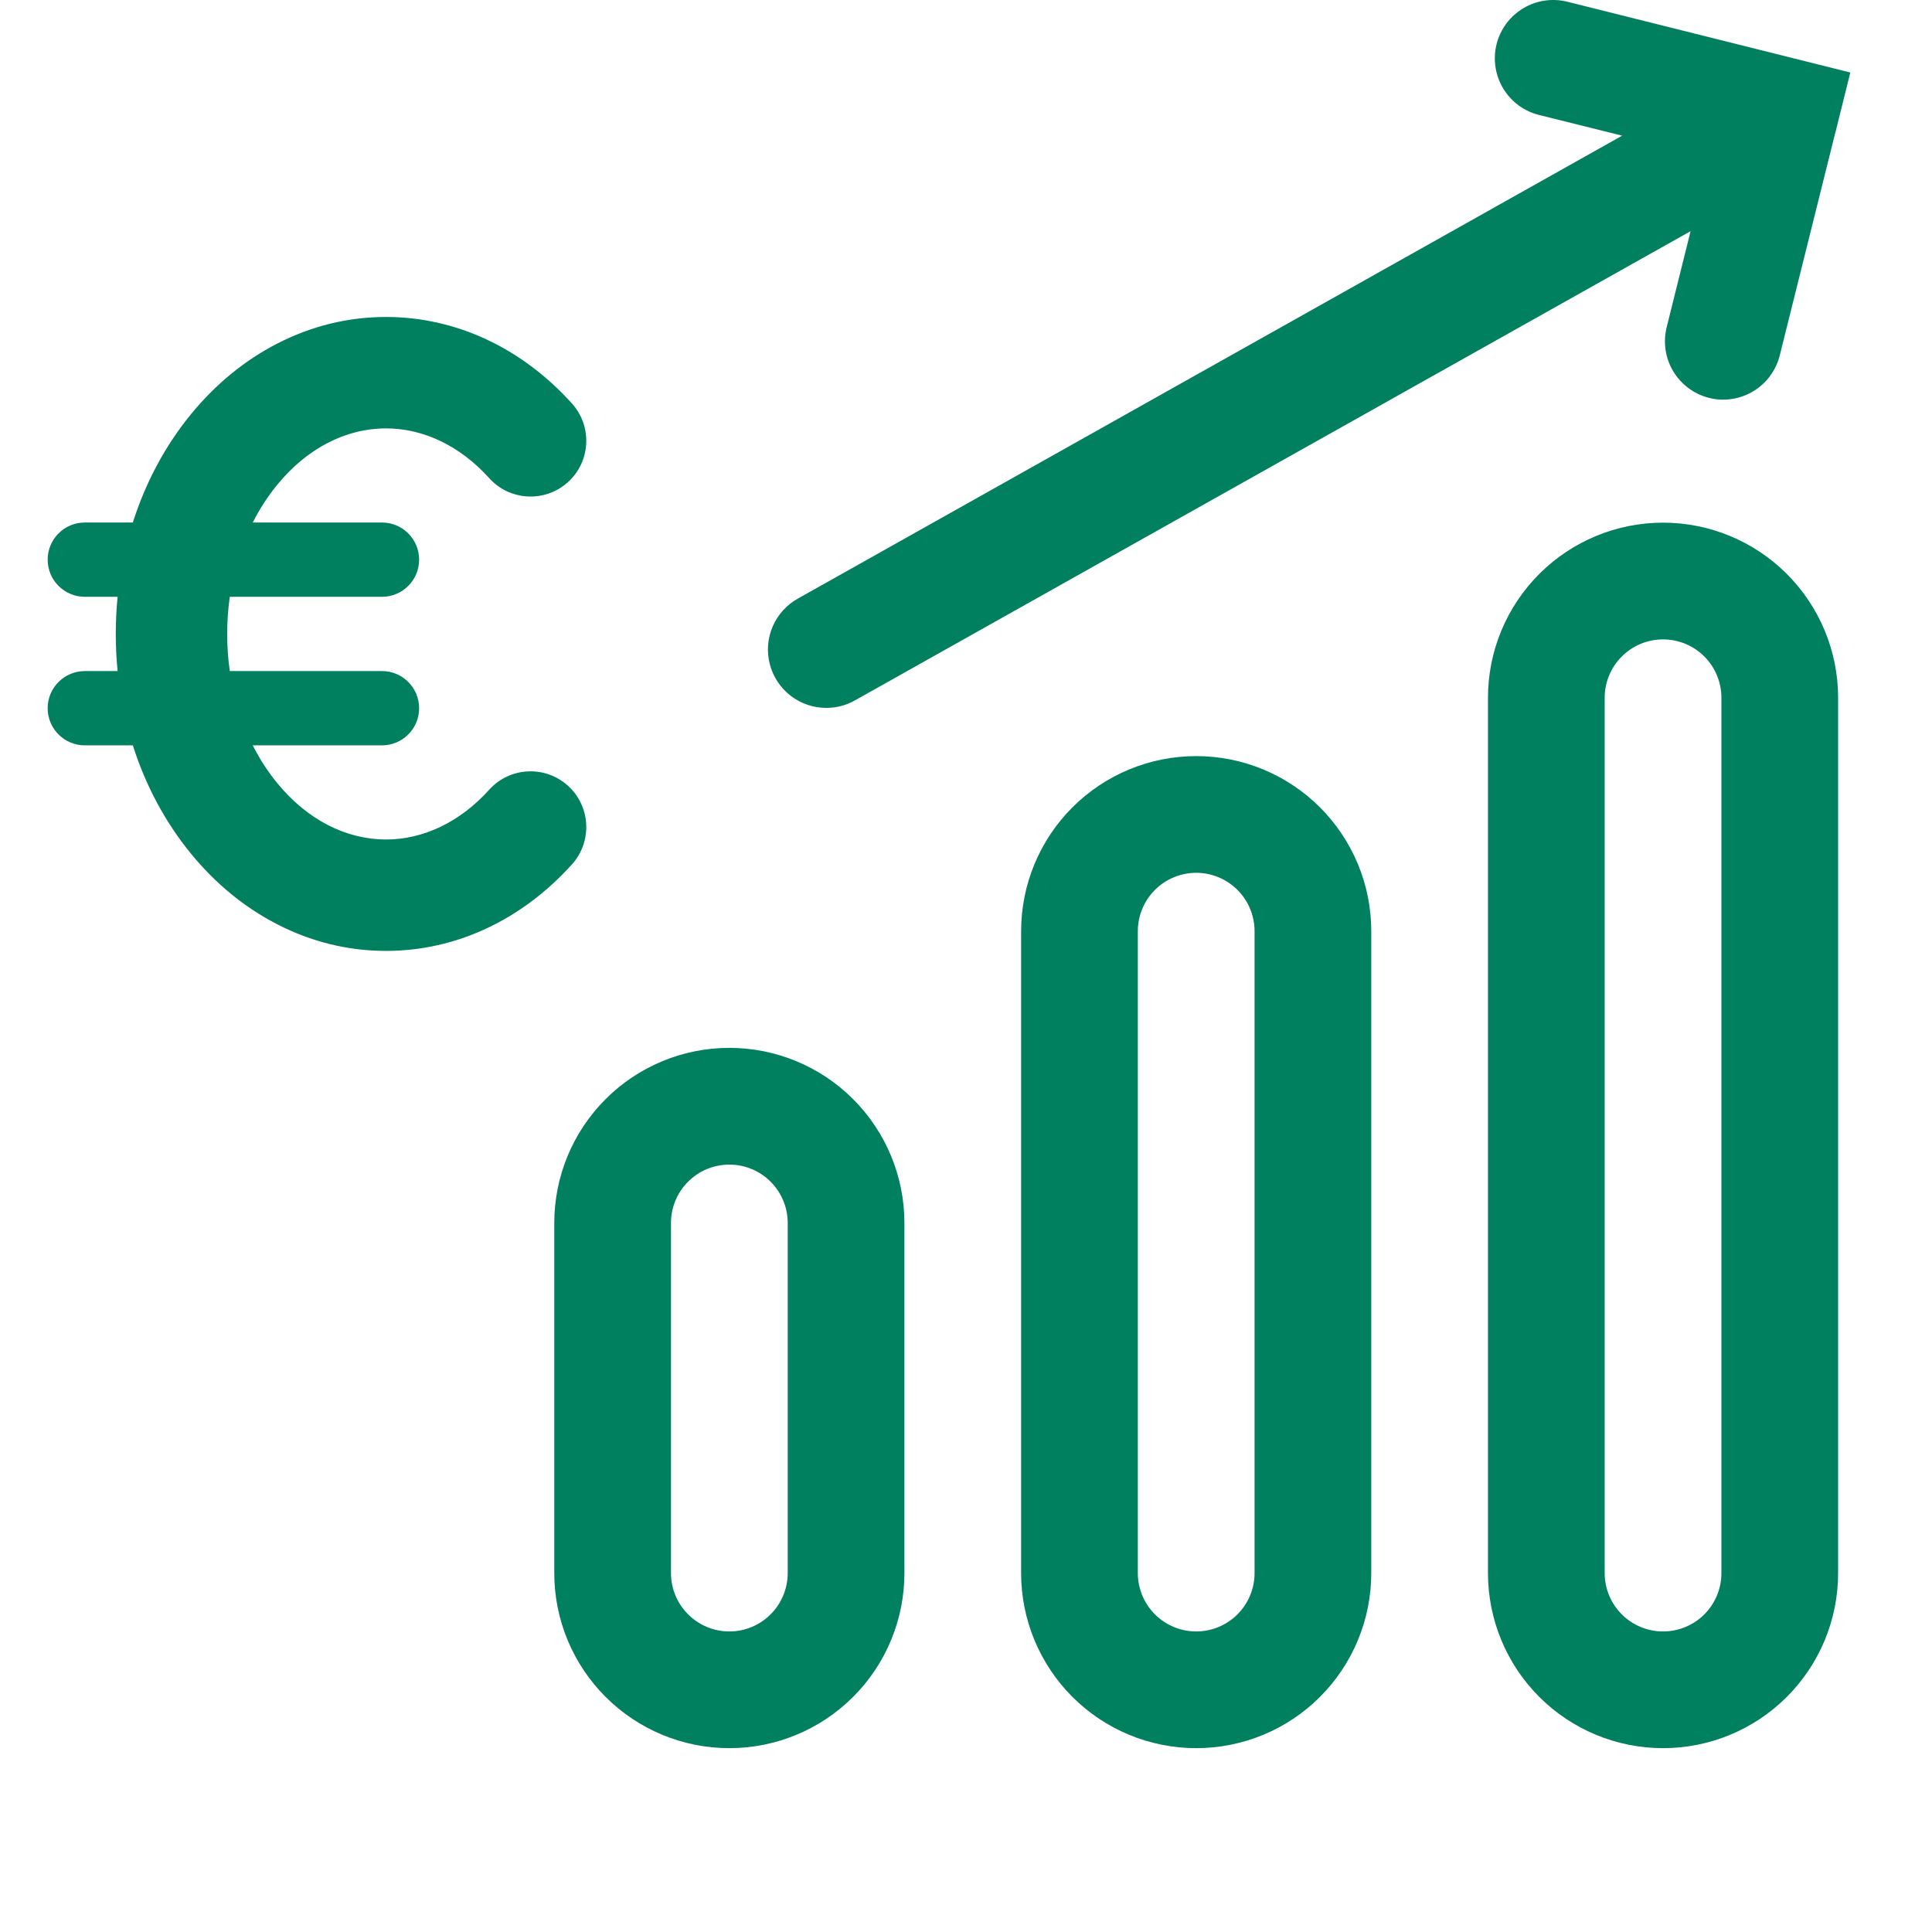 <svg width="64" height="64" viewBox="0 0 64 64" fill="none" xmlns="http://www.w3.org/2000/svg">
<path d="M55.09 17.314C53.552 17.314 52.077 17.925 50.99 19.013C49.902 20.101 49.291 21.576 49.291 23.114V52.111C49.291 53.649 49.902 55.124 50.99 56.212C52.077 57.299 53.552 57.91 55.09 57.91C56.629 57.91 58.104 57.299 59.191 56.212C60.279 55.124 60.89 53.649 60.89 52.111V23.114C60.89 21.576 60.279 20.101 59.191 19.013C58.104 17.925 56.629 17.314 55.09 17.314ZM57.024 52.111C57.024 52.623 56.82 53.115 56.458 53.478C56.095 53.84 55.603 54.044 55.09 54.044C54.578 54.044 54.086 53.84 53.724 53.478C53.361 53.115 53.157 52.623 53.157 52.111V23.114C53.157 22.601 53.361 22.109 53.724 21.747C54.086 21.384 54.578 21.181 55.09 21.181C55.603 21.181 56.095 21.384 56.458 21.747C56.82 22.109 57.024 22.601 57.024 23.114V52.111Z" fill="#018060"/>
<path d="M39.626 25.047C38.087 25.047 36.612 25.658 35.525 26.745C34.437 27.833 33.826 29.308 33.826 30.846V52.111C33.826 53.649 34.437 55.124 35.525 56.212C36.612 57.299 38.087 57.91 39.626 57.91C41.164 57.91 42.639 57.299 43.726 56.212C44.814 55.124 45.425 53.649 45.425 52.111V30.846C45.425 29.308 44.814 27.833 43.726 26.745C42.639 25.658 41.164 25.047 39.626 25.047ZM41.559 52.111C41.559 52.623 41.355 53.115 40.992 53.478C40.63 53.84 40.138 54.044 39.626 54.044C39.113 54.044 38.621 53.84 38.259 53.478C37.896 53.115 37.692 52.623 37.692 52.111V30.846C37.692 30.334 37.896 29.842 38.259 29.479C38.621 29.117 39.113 28.913 39.626 28.913C40.138 28.913 40.63 29.117 40.992 29.479C41.355 29.842 41.559 30.334 41.559 30.846V52.111Z" fill="#018060"/>
<path d="M24.16 34.712C22.622 34.712 21.147 35.323 20.06 36.411C18.972 37.499 18.361 38.974 18.361 40.512V52.111C18.361 53.649 18.972 55.124 20.06 56.211C21.147 57.299 22.622 57.91 24.16 57.91C25.699 57.91 27.174 57.299 28.261 56.211C29.349 55.124 29.96 53.649 29.96 52.111V40.512C29.96 38.974 29.349 37.499 28.261 36.411C27.174 35.323 25.699 34.712 24.16 34.712ZM26.094 52.111C26.094 52.623 25.89 53.115 25.527 53.477C25.165 53.84 24.673 54.044 24.16 54.044C23.648 54.044 23.156 53.84 22.794 53.477C22.431 53.115 22.227 52.623 22.227 52.111V40.512C22.227 39.999 22.431 39.507 22.794 39.145C23.156 38.782 23.648 38.579 24.16 38.579C24.673 38.579 25.165 38.782 25.527 39.145C25.89 39.507 26.094 39.999 26.094 40.512V52.111Z" fill="#018060"/>
<path d="M27.375 23.45C27.701 23.45 28.022 23.367 28.307 23.209L56.003 7.658L55.211 10.838C55.087 11.336 55.165 11.862 55.429 12.301C55.693 12.741 56.121 13.057 56.618 13.181C56.771 13.221 56.929 13.241 57.088 13.239C57.518 13.238 57.935 13.093 58.274 12.828C58.612 12.562 58.853 12.191 58.957 11.774L60.788 4.428C60.808 4.365 60.825 4.3 60.838 4.235L61.294 2.402L51.918 0.057C51.421 -0.067 50.894 0.012 50.455 0.277C50.016 0.541 49.699 0.969 49.575 1.466C49.452 1.964 49.531 2.49 49.795 2.93C50.059 3.369 50.487 3.686 50.985 3.809L53.736 4.494L26.439 19.824C26.064 20.031 25.767 20.357 25.597 20.751C25.427 21.145 25.393 21.584 25.5 22C25.607 22.416 25.85 22.784 26.189 23.046C26.529 23.309 26.946 23.451 27.375 23.45Z" fill="#018060"/>
<g clip-path="url(#clip0_73_277)">
<path d="M18.811 26.026C18.053 25.344 16.886 25.404 16.204 26.162C15.247 27.224 14.034 27.809 12.788 27.809C11.453 27.809 10.174 27.148 9.189 25.948C8.874 25.565 8.602 25.144 8.373 24.691H12.653C13.333 24.691 13.884 24.14 13.884 23.461C13.884 22.781 13.333 22.23 12.653 22.23H7.612C7.555 21.829 7.526 21.418 7.526 21C7.526 20.582 7.555 20.171 7.612 19.77H12.653C13.333 19.77 13.884 19.219 13.884 18.539C13.884 17.86 13.333 17.309 12.653 17.309H8.373C8.602 16.856 8.874 16.435 9.189 16.052C10.174 14.852 11.453 14.191 12.788 14.191C14.034 14.191 15.247 14.776 16.204 15.838C16.886 16.596 18.053 16.656 18.811 15.974C19.568 15.292 19.629 14.125 18.947 13.367C17.281 11.518 15.094 10.5 12.788 10.5C11.532 10.5 10.317 10.798 9.177 11.385C8.105 11.937 7.15 12.719 6.336 13.709C5.477 14.755 4.823 15.979 4.4 17.309H2.81C2.13 17.309 1.579 17.86 1.579 18.539C1.579 19.219 2.13 19.77 2.81 19.77H3.896C3.856 20.175 3.835 20.586 3.835 21C3.835 21.414 3.856 21.825 3.896 22.23H2.81C2.13 22.23 1.579 22.781 1.579 23.461C1.579 24.14 2.13 24.691 2.81 24.691H4.4C4.823 26.021 5.477 27.245 6.336 28.291C7.15 29.281 8.105 30.063 9.177 30.615C10.317 31.202 11.532 31.5 12.788 31.5C15.094 31.5 17.281 30.482 18.947 28.633C19.629 27.875 19.568 26.708 18.811 26.026Z" fill="#018060"/>
</g>
<defs>
<clipPath id="clip0_73_277">
<rect width="21" height="21" fill="white" transform="translate(0 10.5)"/>
</clipPath>
</defs>
</svg>
